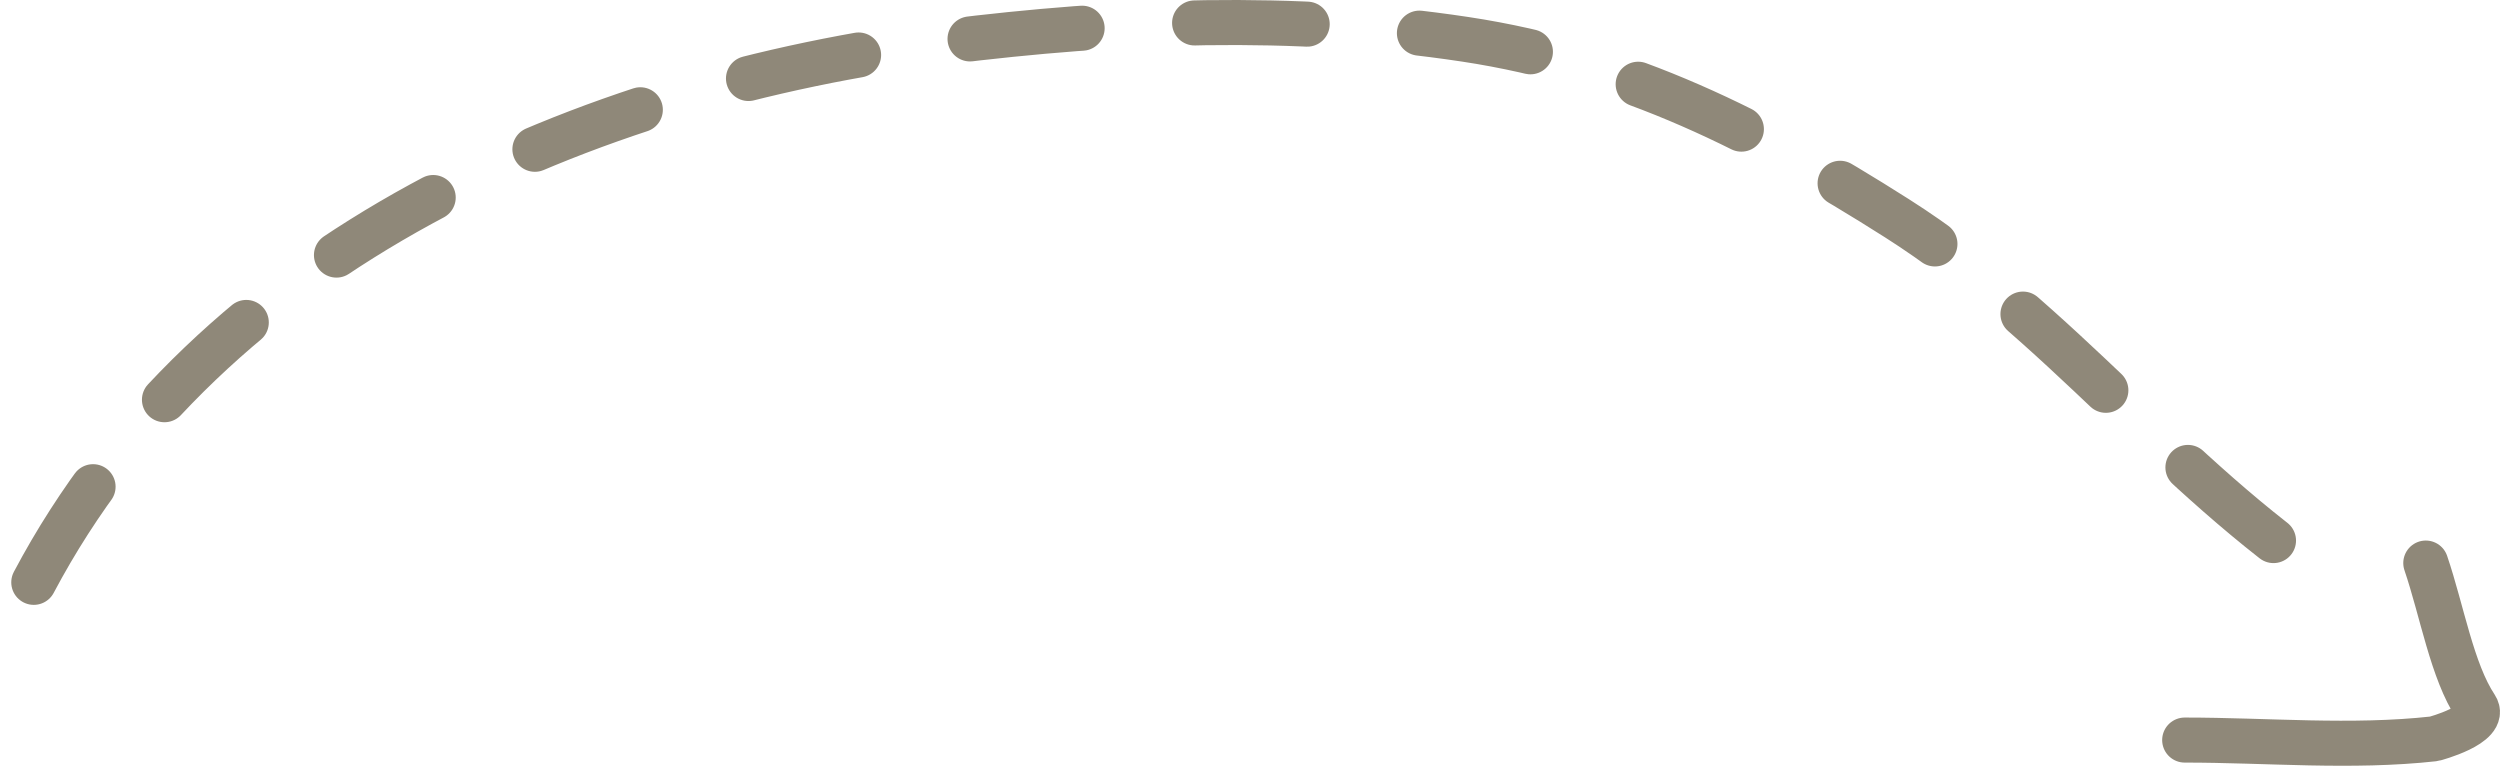 <?xml version="1.0" encoding="UTF-8"?> <svg xmlns="http://www.w3.org/2000/svg" width="111" height="34" viewBox="0 0 111 34" fill="none"> <path d="M1.5 25.856C9.32 11.085 26.013 3.848 42 1.856C49.655 0.902 57.402 0.585 65.056 1.745C72.252 2.835 78.145 5.829 84.222 9.689C91.489 14.305 96.38 21.109 103.5 25.856" stroke="#8F8879" stroke-width="2" stroke-linecap="round" stroke-dasharray="5 5"></path> <path d="M107.705 25C108.429 27.127 108.87 29.799 109.924 31.385C110.447 32.172 108.09 32.802 108.068 32.804C104.4 33.21 100.674 32.859 97 32.859" stroke="#8F8879" stroke-width="2" stroke-linecap="round"></path> </svg> 